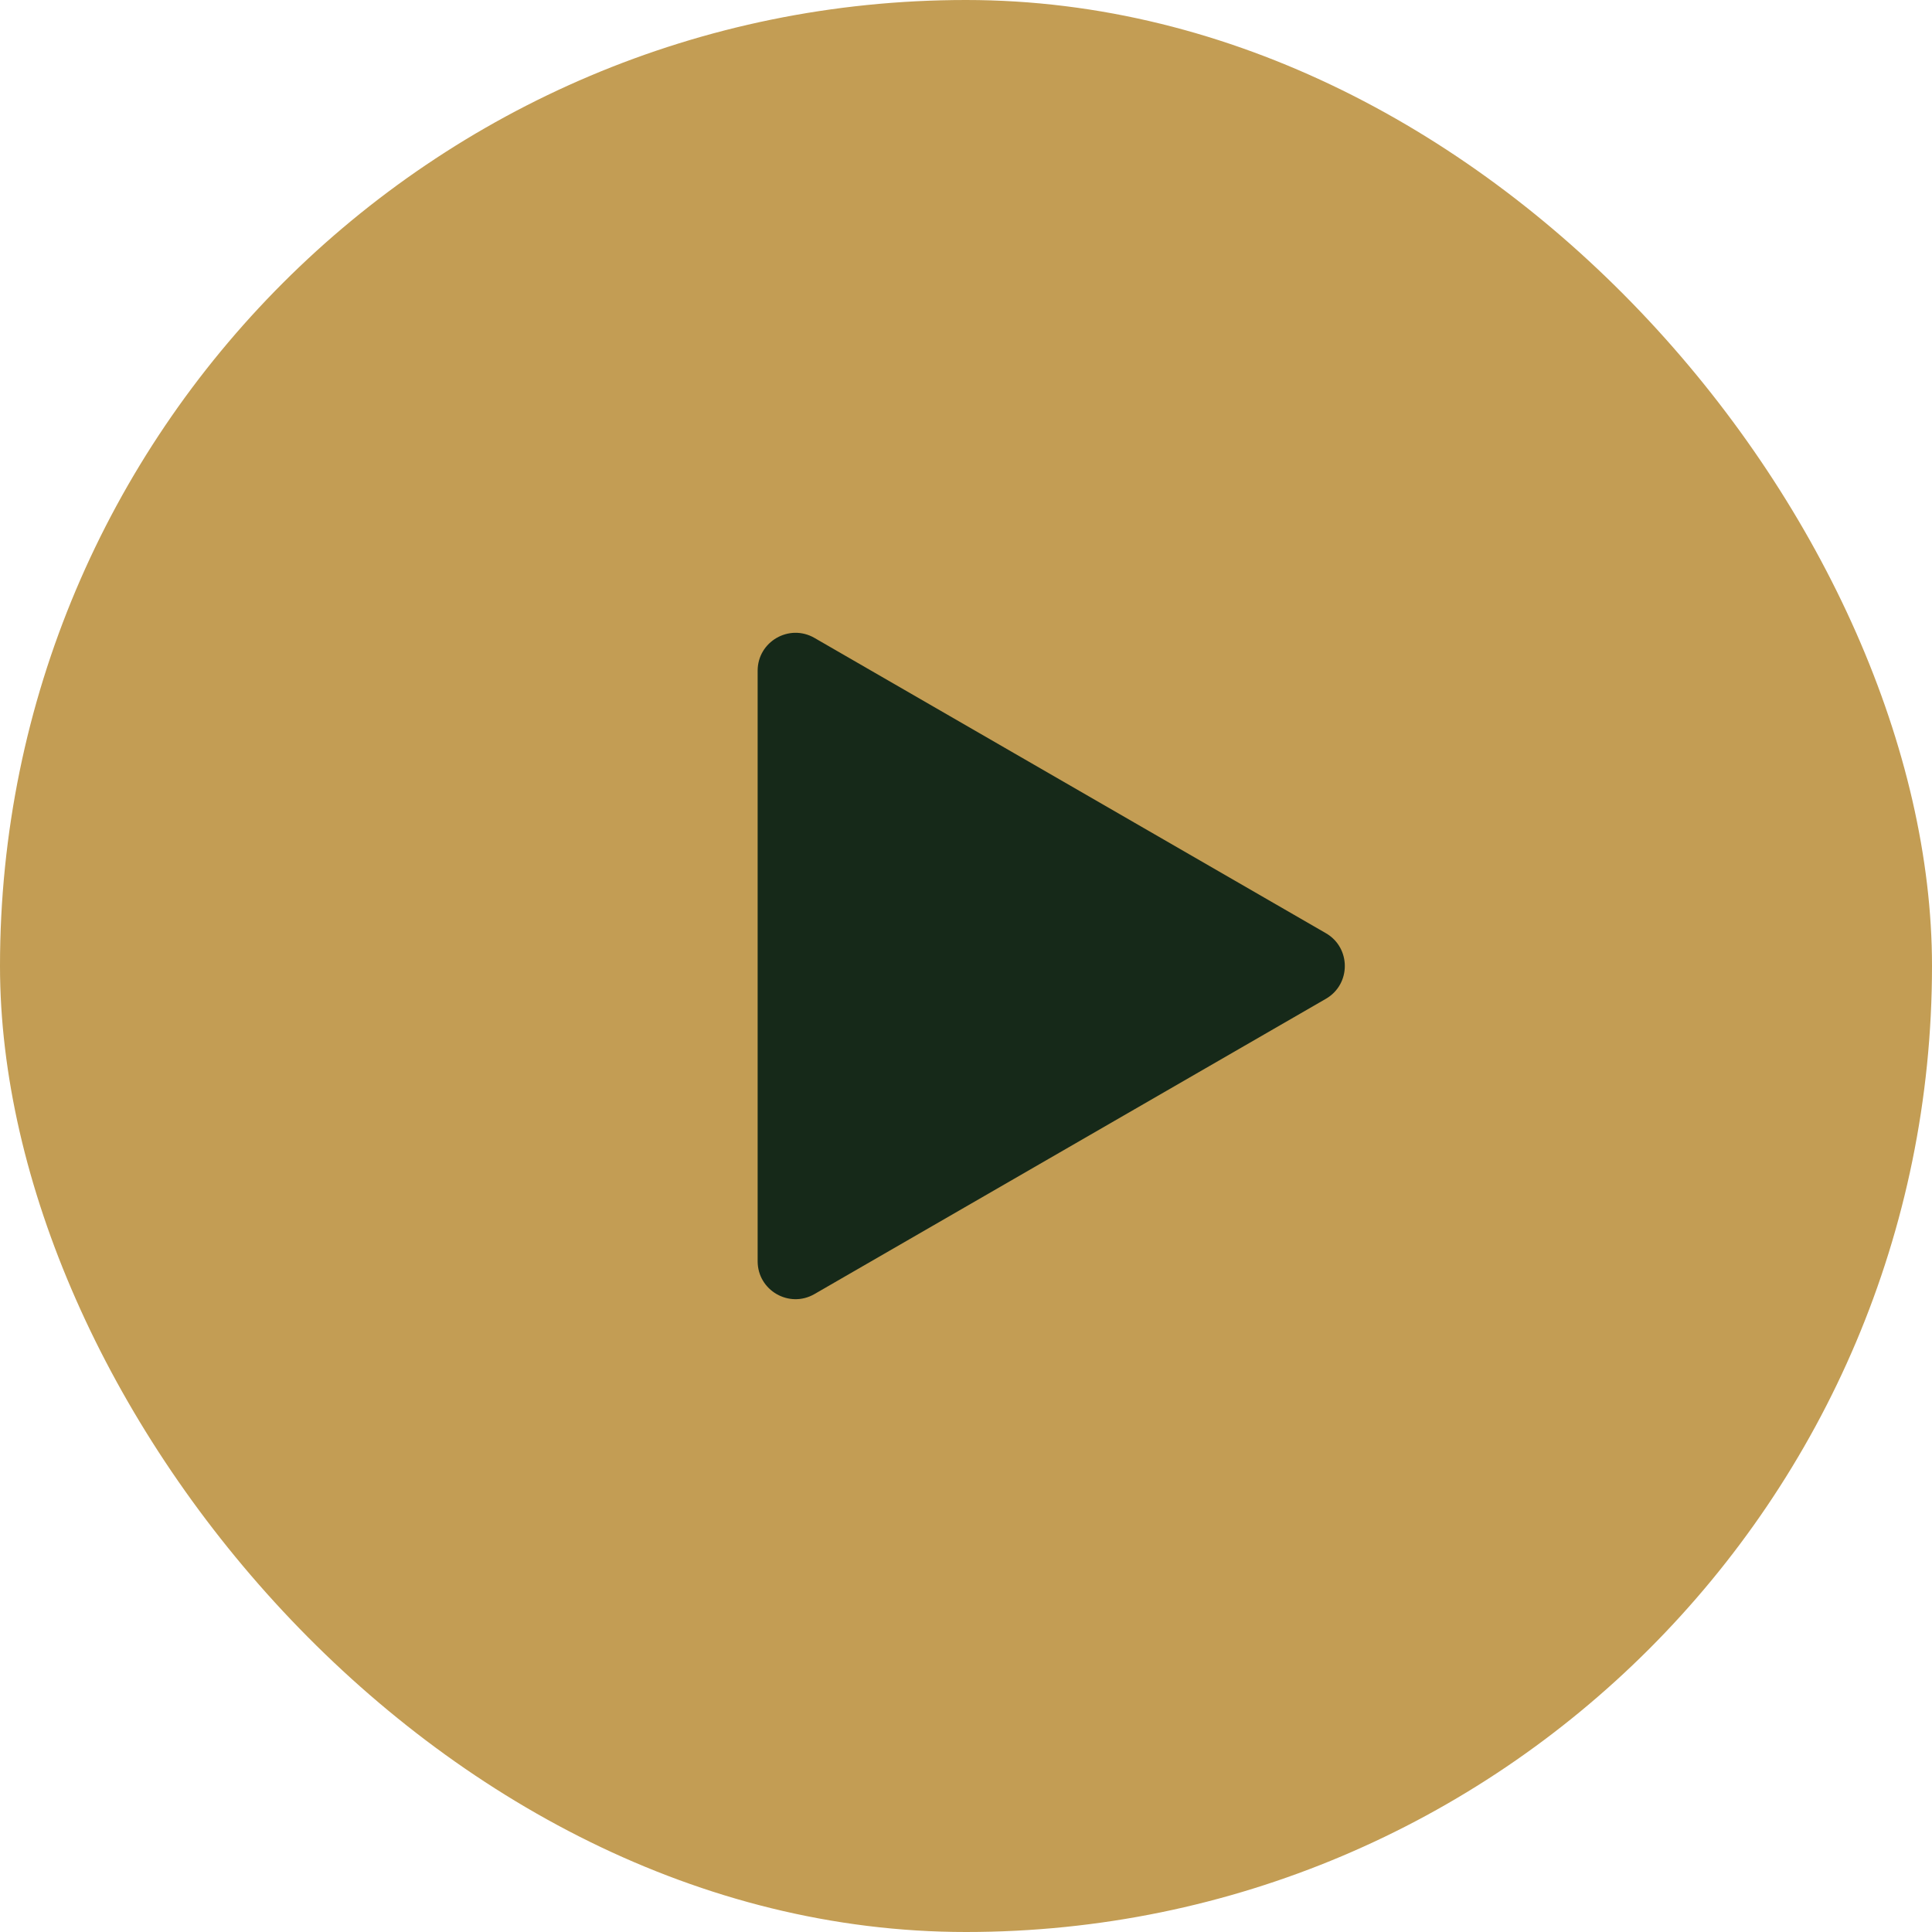 <svg xmlns="http://www.w3.org/2000/svg" width="102" height="102" viewBox="0 0 102 102" fill="none"><rect width="102" height="102" rx="51" fill="#C39D54"></rect><path d="M70 49.268C71.333 50.038 71.333 51.962 70 52.732L43 68.32C41.667 69.09 40 68.128 40 66.588L40 35.411C40 33.872 41.667 32.91 43 33.679L70 49.268Z" fill="#162919"></path></svg>